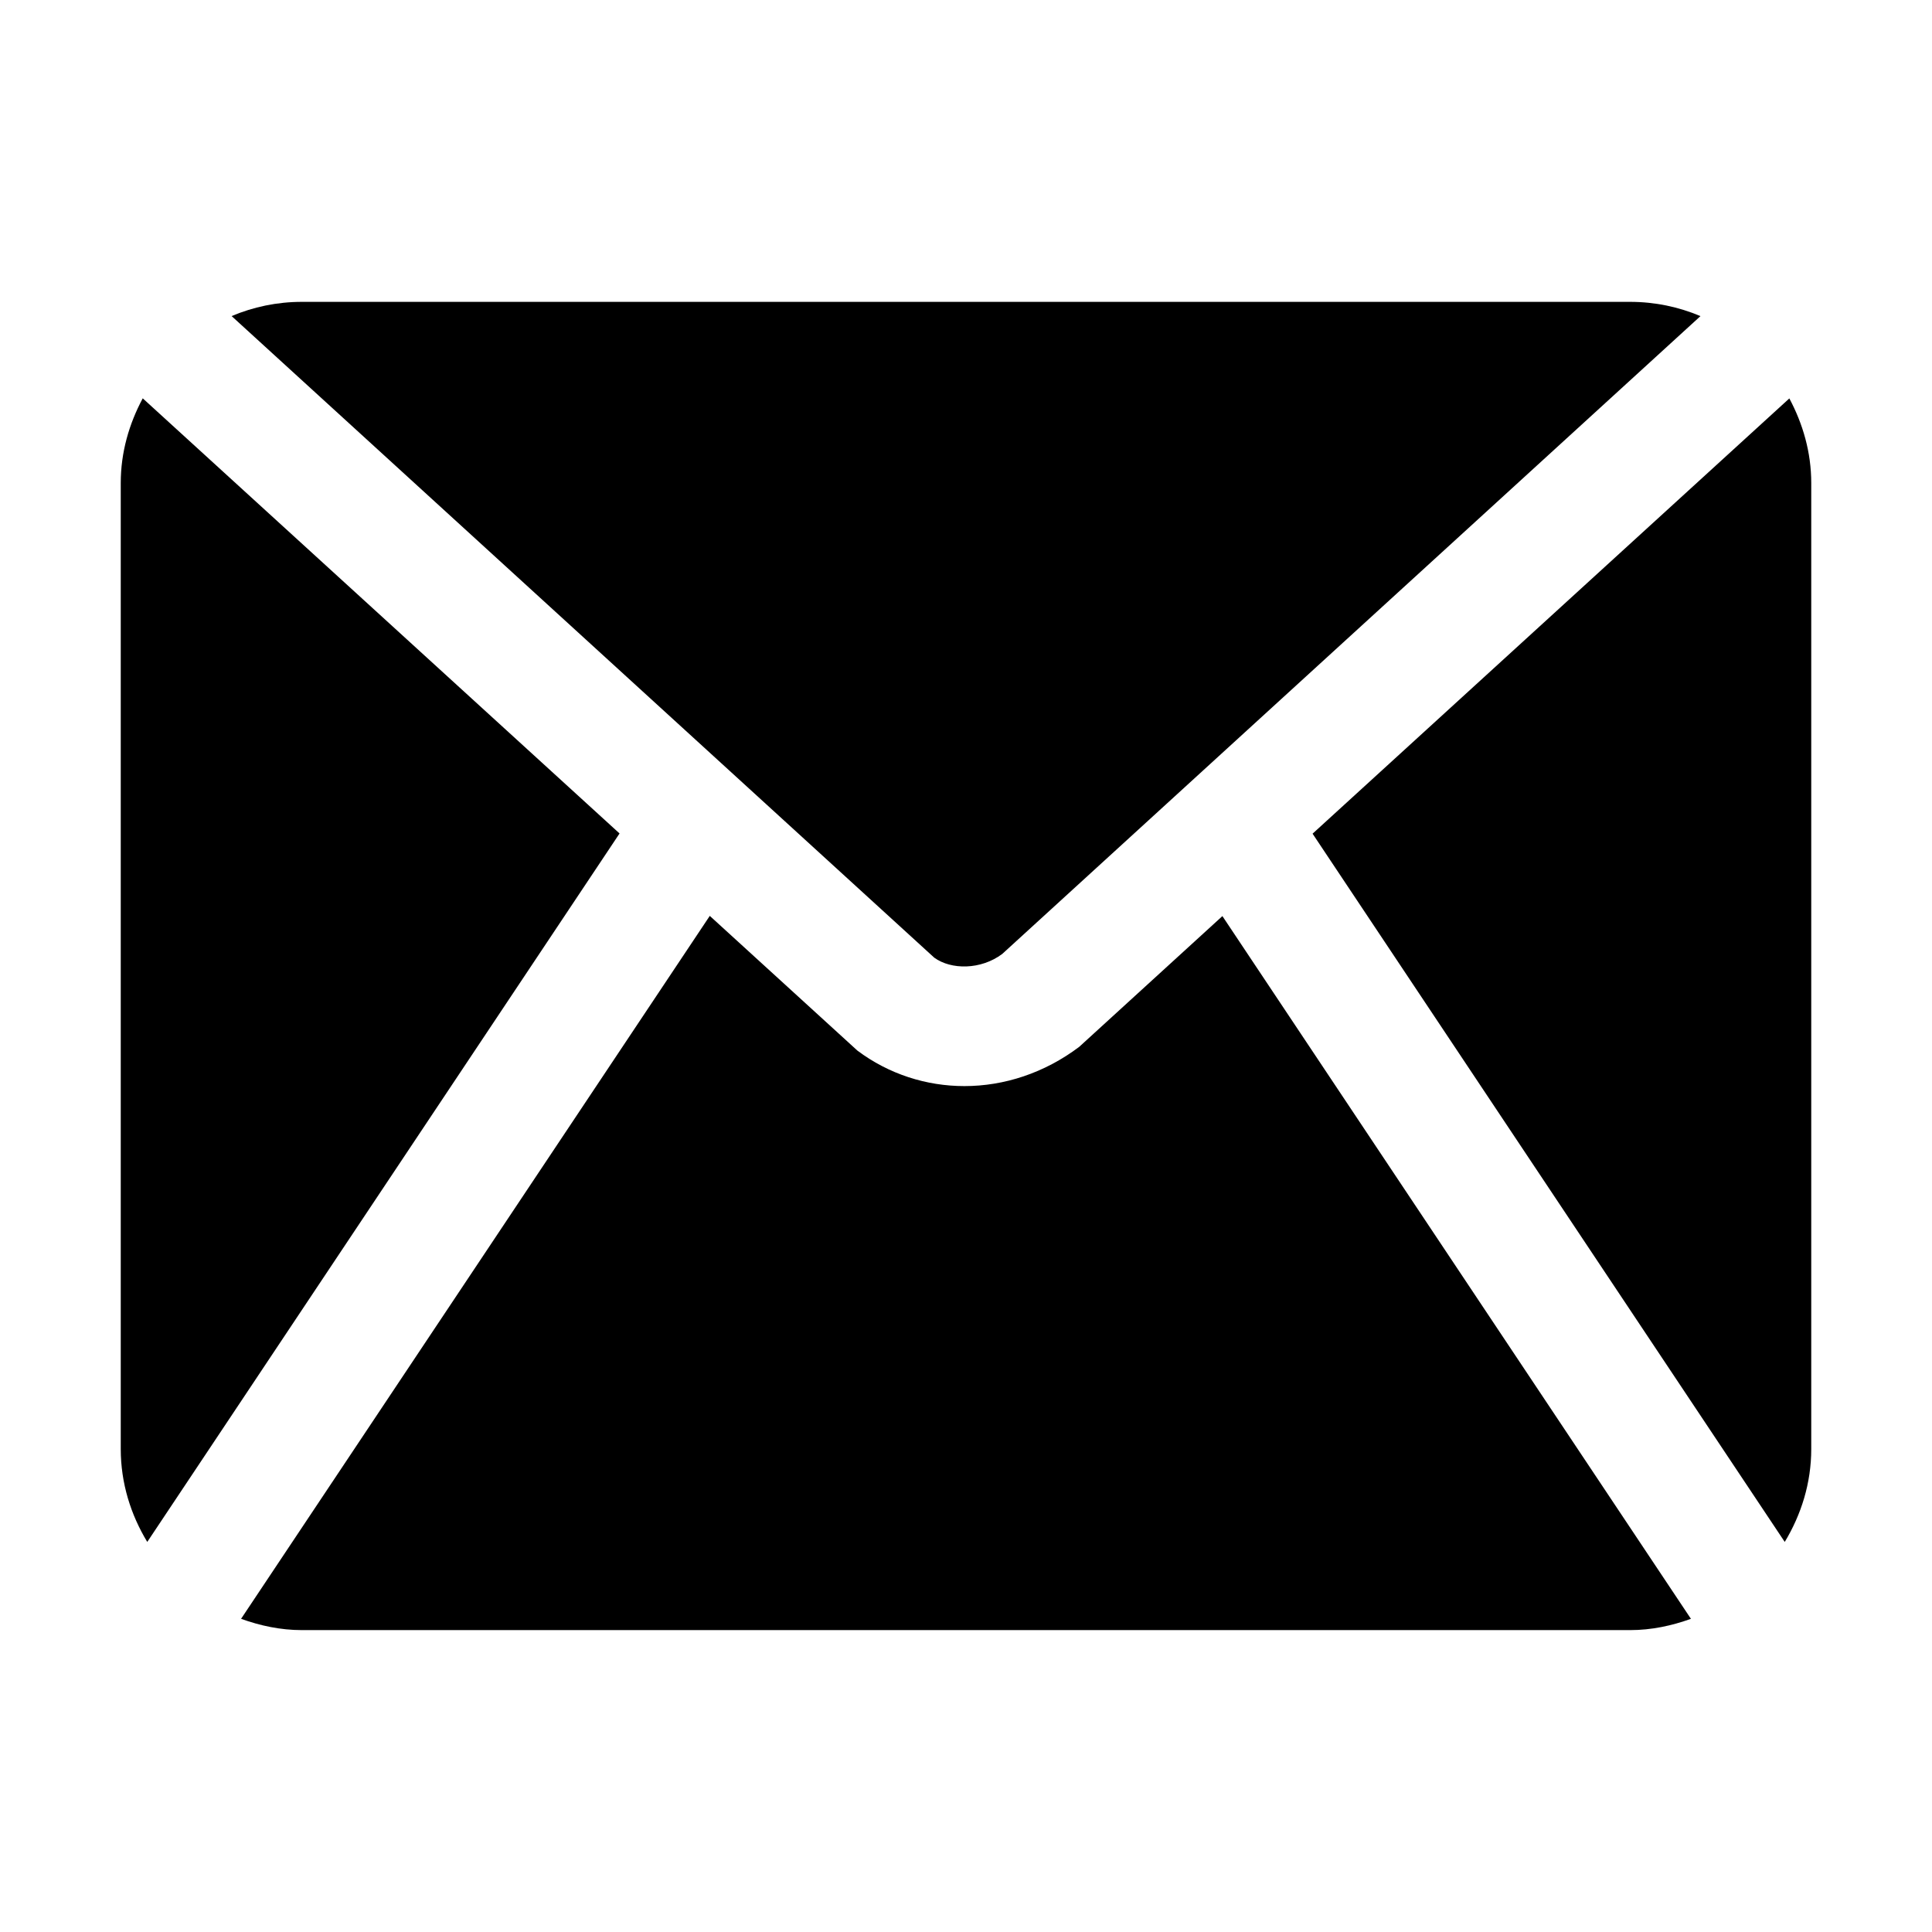 <svg width="50" height="50" viewBox="0 0 50 50" fill="none" xmlns="http://www.w3.org/2000/svg">
<path d="M33.97 21.575L46.308 10.311C46.658 10.967 46.875 11.705 46.875 12.5L46.875 37.5C46.875 38.383 46.615 39.2 46.189 39.905L33.969 21.575H33.97ZM24.178 24.784C24.614 25.102 25.384 25.103 25.938 24.688L44.008 8.181C43.448 7.944 42.833 7.812 42.187 7.812H7.812C7.167 7.812 6.553 7.944 5.994 8.18L24.178 24.784L24.178 24.784ZM3.694 10.309C3.342 10.966 3.125 11.705 3.125 12.5V37.5C3.125 38.383 3.384 39.2 3.811 39.905L16.034 21.57L3.694 10.309ZM31.636 23.708L27.93 27.092C27.026 27.773 25.984 28.108 24.959 28.108C23.972 28.108 23.001 27.798 22.189 27.189L18.369 23.703L6.239 41.895C6.733 42.073 7.258 42.187 7.812 42.187H42.187C42.742 42.187 43.267 42.073 43.761 41.895L31.634 23.706L31.636 23.708Z" fill="black"/>
</svg>
